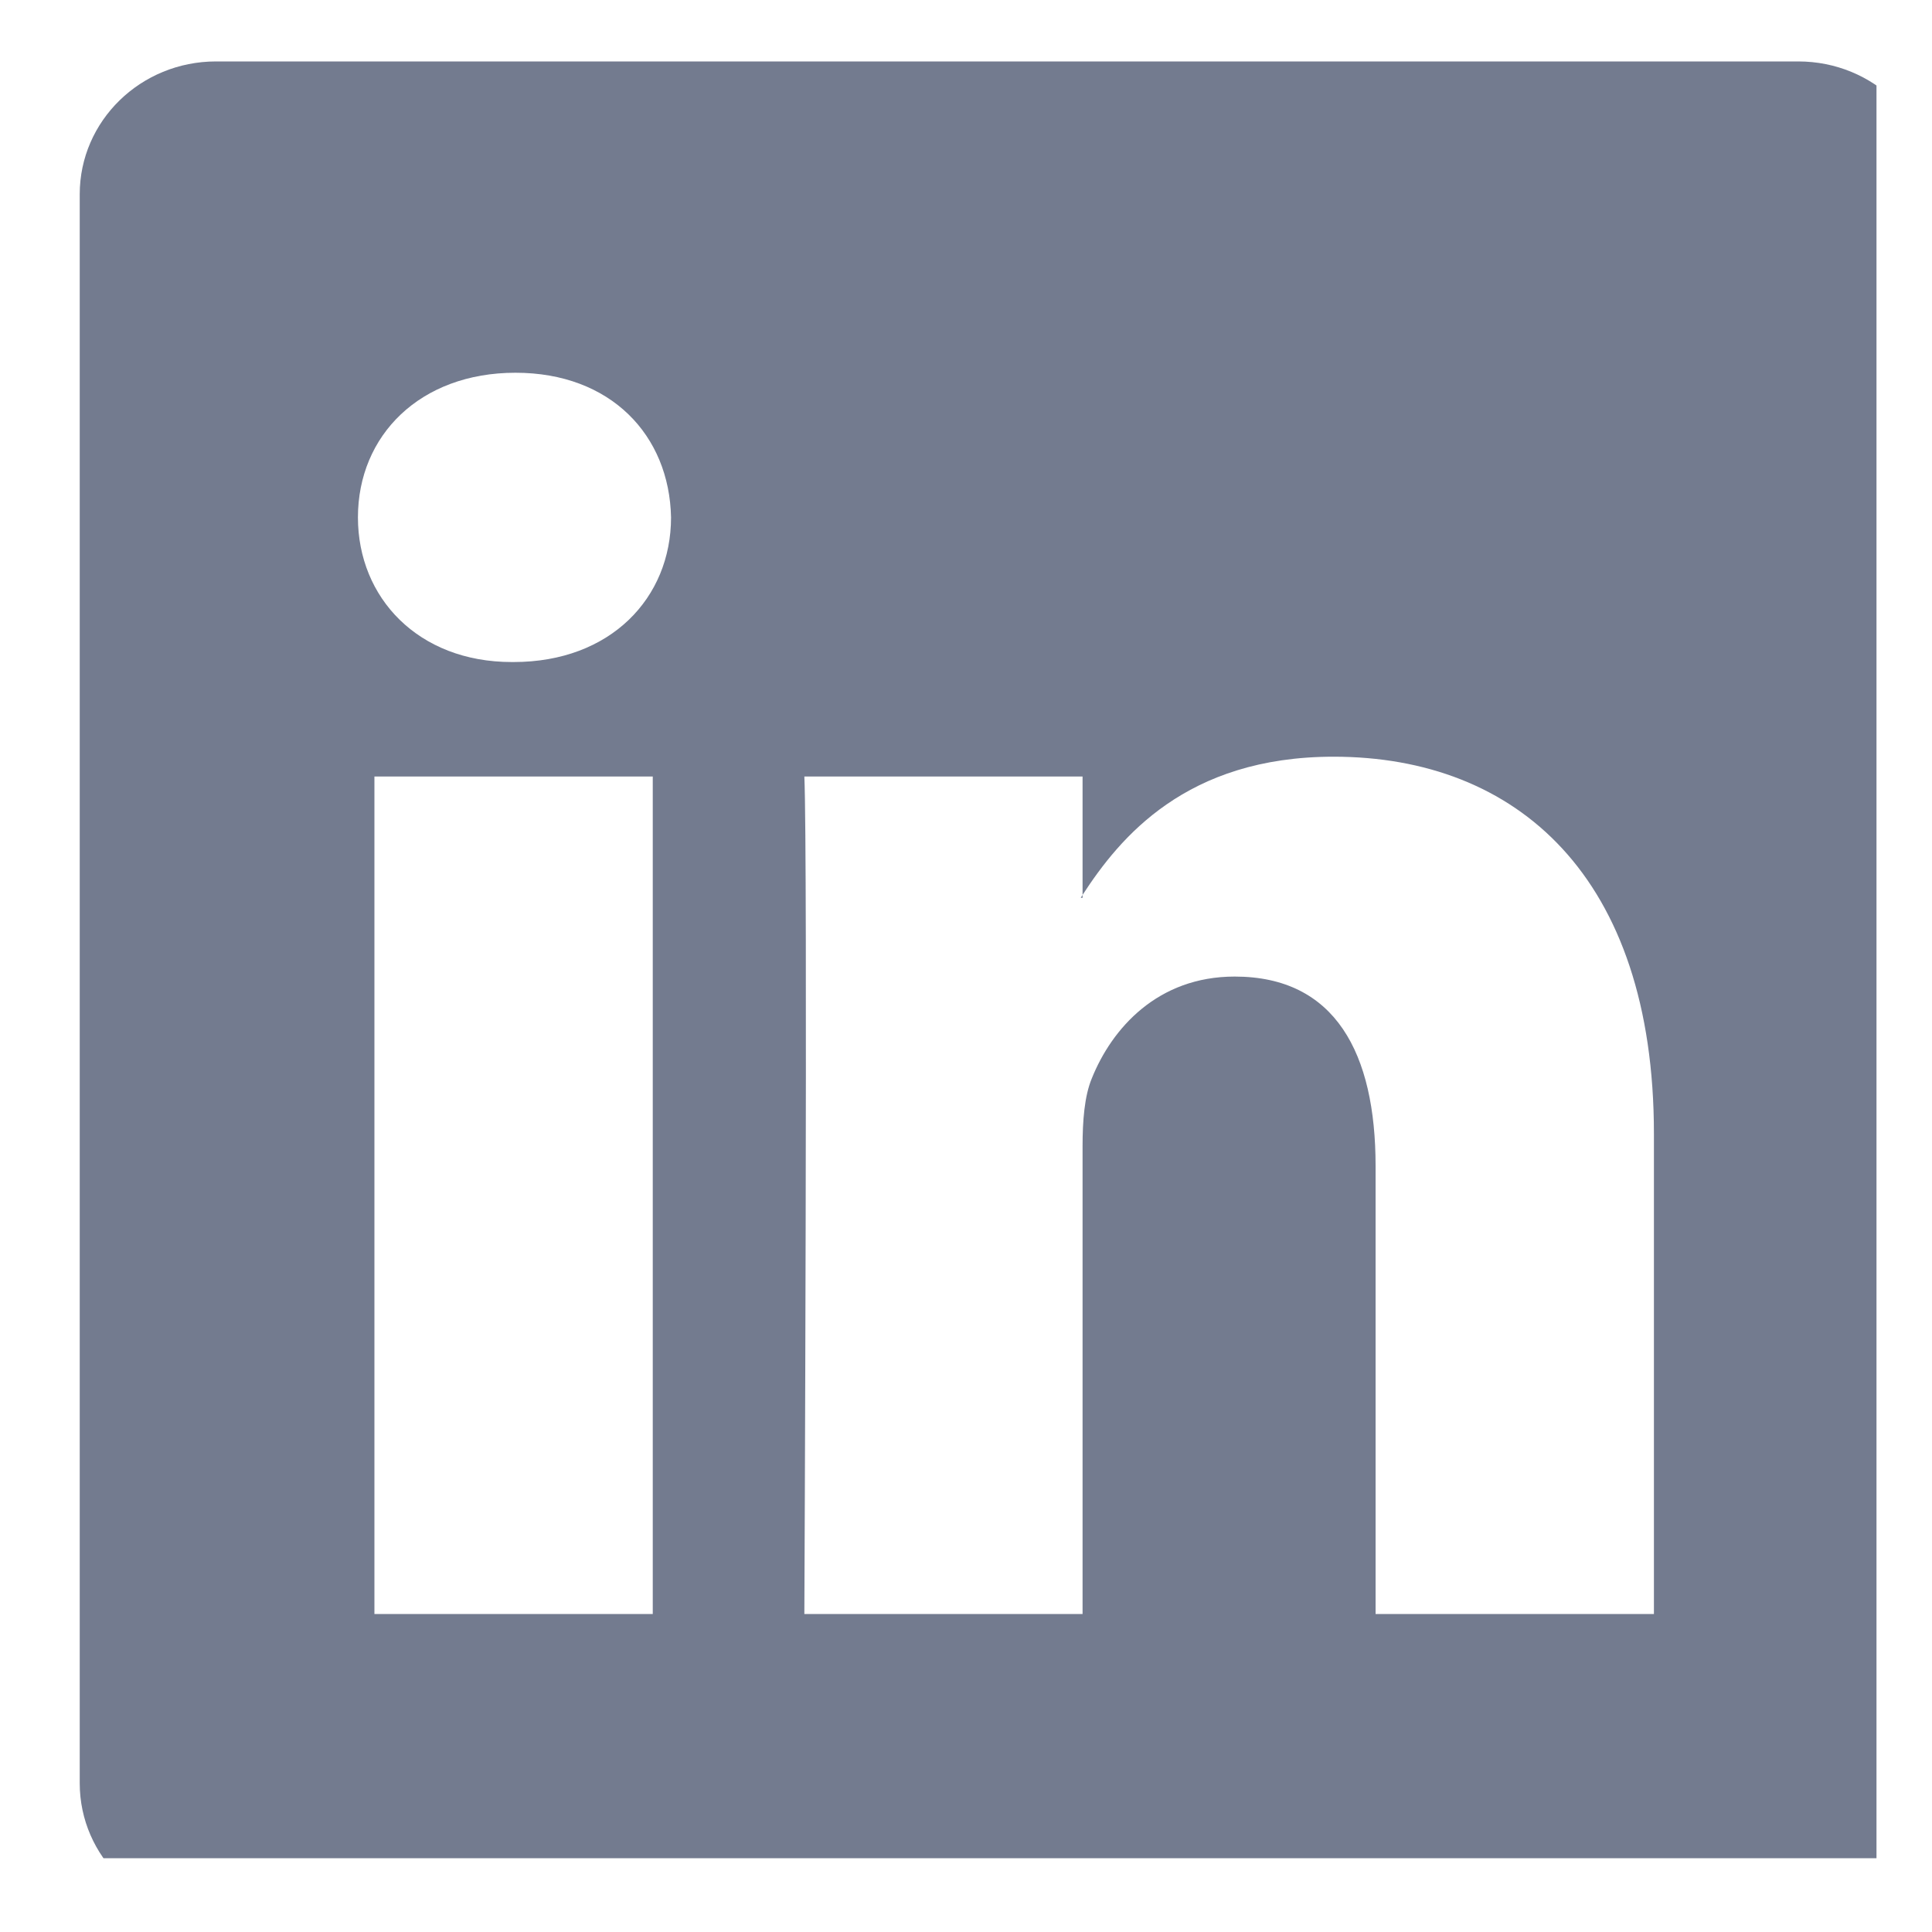 <svg width="15" height="15" viewBox="0 0 15 15" fill="none" xmlns="http://www.w3.org/2000/svg">
<g clip-path="url(#clip0_1556_5261)">
<path d="M0.619 1.508C0.619 0.938 1.093 0.477 1.677 0.477H13.962C14.546 0.477 15.019 0.938 15.019 1.508V13.845C15.019 14.415 14.546 14.877 13.962 14.877H1.677C1.093 14.877 0.619 14.415 0.619 13.845V1.508ZM5.068 12.531V6.029H2.907V12.531H5.068ZM3.988 5.14C4.741 5.14 5.21 4.642 5.21 4.017C5.197 3.379 4.742 2.894 4.002 2.894C3.262 2.894 2.779 3.38 2.779 4.017C2.779 4.642 3.248 5.14 3.973 5.14H3.988ZM8.405 12.531V8.9C8.405 8.705 8.419 8.511 8.477 8.372C8.633 7.984 8.988 7.582 9.586 7.582C10.368 7.582 10.68 8.178 10.68 9.053V12.531H12.841V8.802C12.841 6.804 11.775 5.875 10.354 5.875C9.207 5.875 8.693 6.505 8.405 6.948V6.971H8.391C8.395 6.963 8.4 6.956 8.405 6.948V6.029H6.245C6.272 6.639 6.245 12.531 6.245 12.531H8.405Z" fill="#737B8F"/>
</g>
<defs>
<clipPath id="clip0_1556_5261">
<rect width="13.95" height="13.95" fill="white" transform="translate(0.619 0.477)"/>
</clipPath>
</defs>
</svg>
